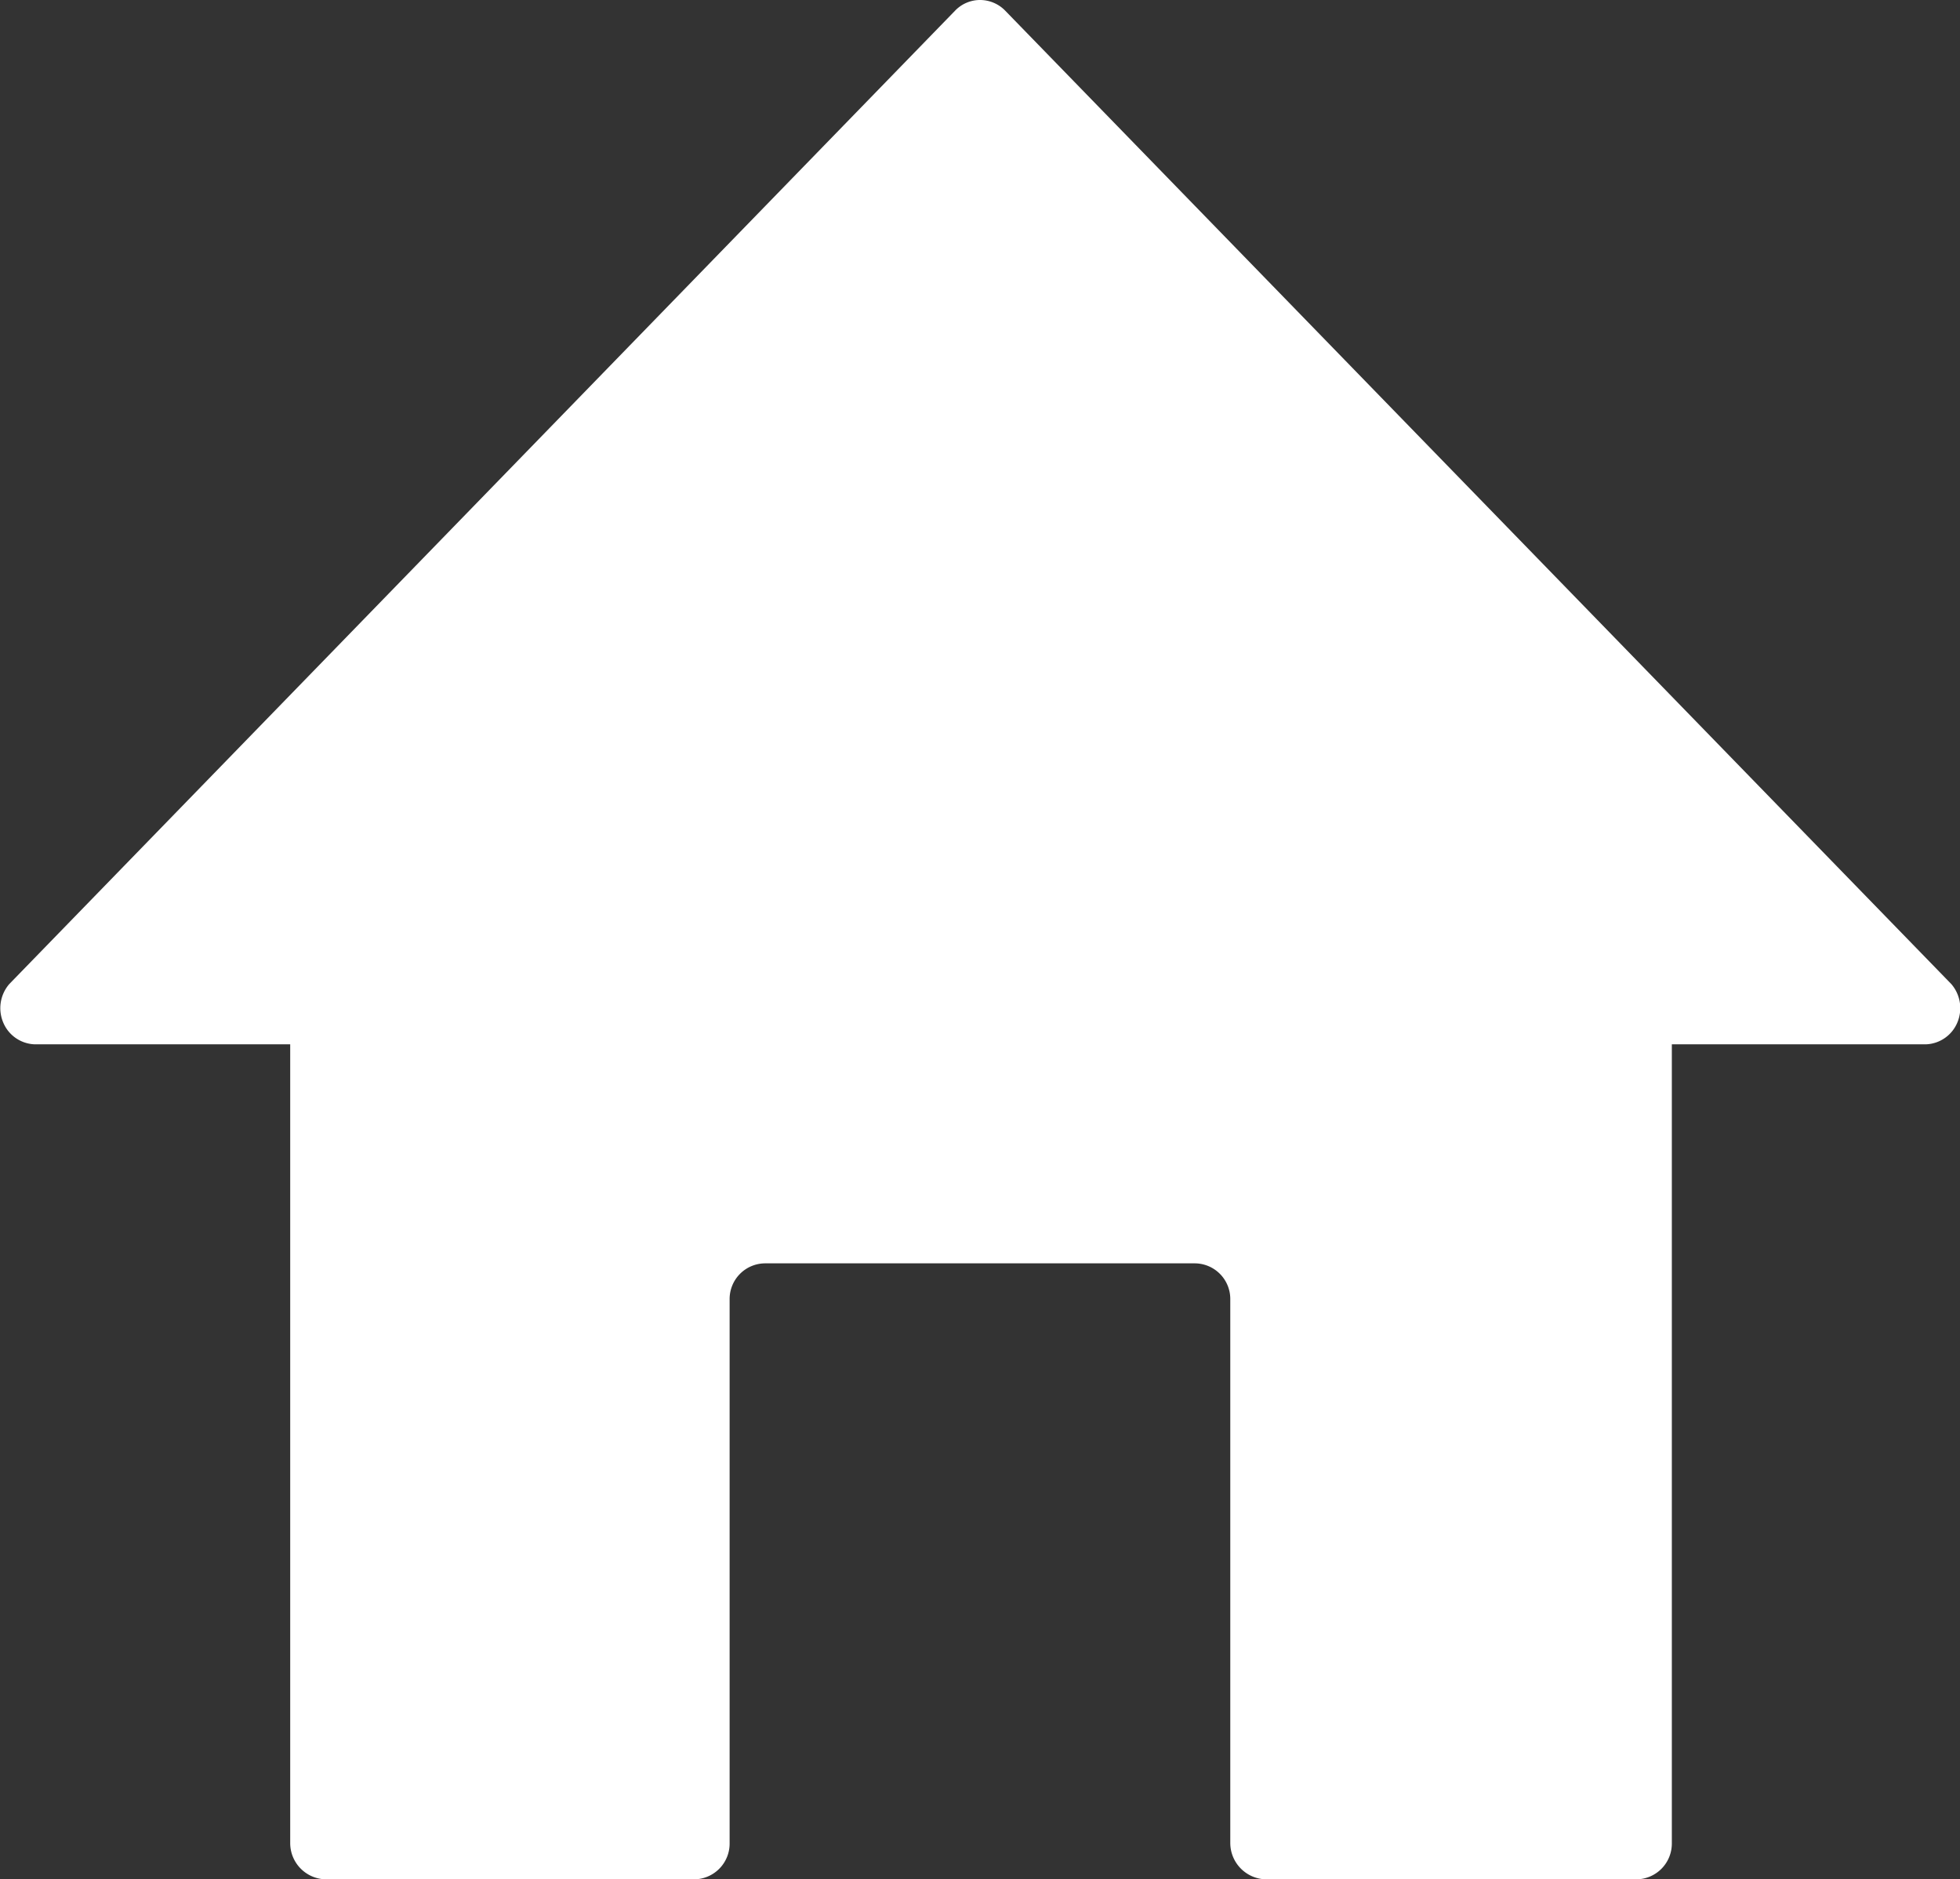 <svg id="" xmlns="http://www.w3.org/2000/svg" width="20.228" height="19.398" viewBox="0 0 20.228 19.398">
  <rect x="0" y="0" width="20.228" height="19.398" fill="#333333" stroke="none"/>
  <path id="" data-name="" d="M350.285,357.61H347.66v8.246a.369.369,0,0,1-.364.373h-3.827a.376.376,0,0,1-.366-.373v-5.613a.368.368,0,0,0-.364-.372H338.3a.368.368,0,0,0-.364.372v5.613a.369.369,0,0,1-.366.373h-3.8a.374.374,0,0,1-.369-.373V357.61h-2.643a.366.366,0,0,1-.32-.228.381.381,0,0,1,.063-.393l9.762-10.048a.357.357,0,0,1,.259-.11.362.362,0,0,1,.258.11l9.765,10.048a.381.381,0,0,1,.063.393.366.366,0,0,1-.32.228Z" transform="translate(-330.406 -346.831)" fill="#fff"/>
</svg>


